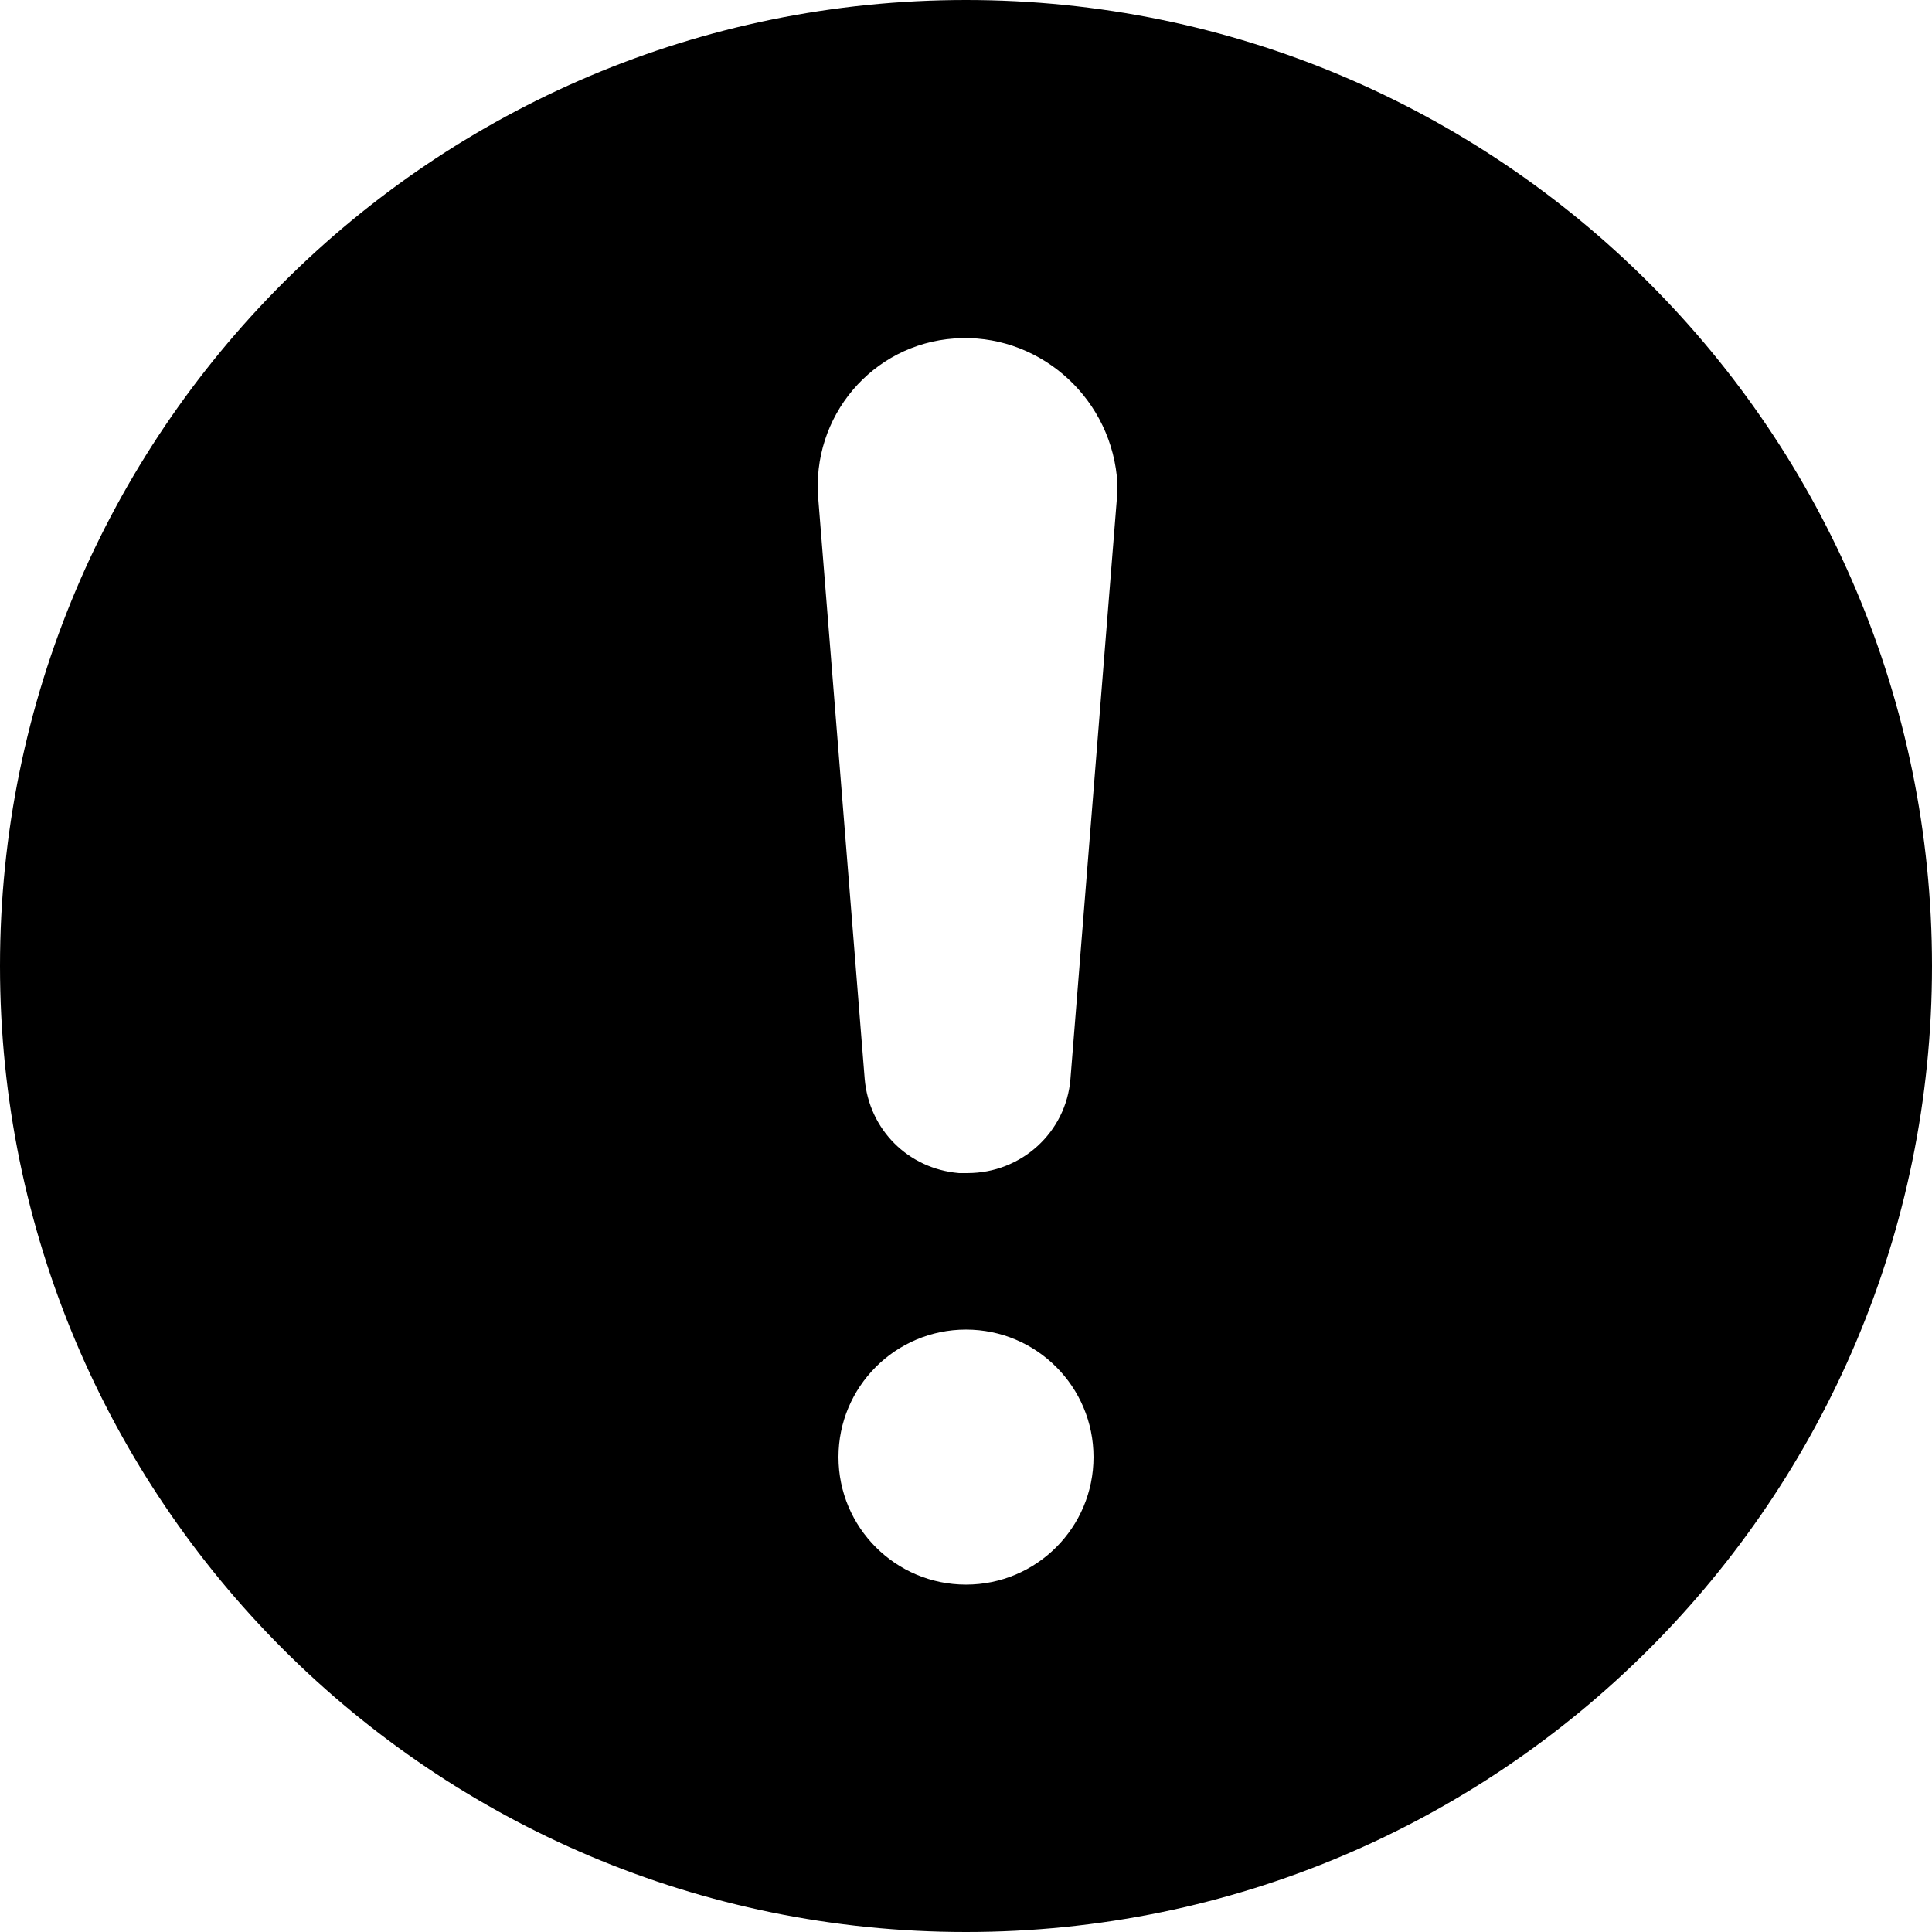 <svg width="16" height="16" viewBox="0 0 16 16" fill="none" xmlns="http://www.w3.org/2000/svg">
<path fill-rule="evenodd" clip-rule="evenodd" d="M8 16C12.418 16 16 12.418 16 8C16 3.582 12.418 0 8 0C3.582 0 0 3.582 0 8C0 12.418 3.582 16 8 16ZM6.777 4.135C6.717 3.451 7.221 2.851 7.905 2.803C8.577 2.755 9.177 3.259 9.249 3.943V4.135L8.865 8.935C8.829 9.379 8.457 9.715 8.013 9.715H7.941C7.521 9.679 7.197 9.355 7.161 8.935L6.777 4.135ZM9.056 12.067C9.056 12.65 8.584 13.123 8 13.123C7.417 13.123 6.944 12.65 6.944 12.067C6.944 11.484 7.417 11.011 8 11.011C8.584 11.011 9.056 11.484 9.056 12.067Z" fill="currentColor"/>
</svg>
